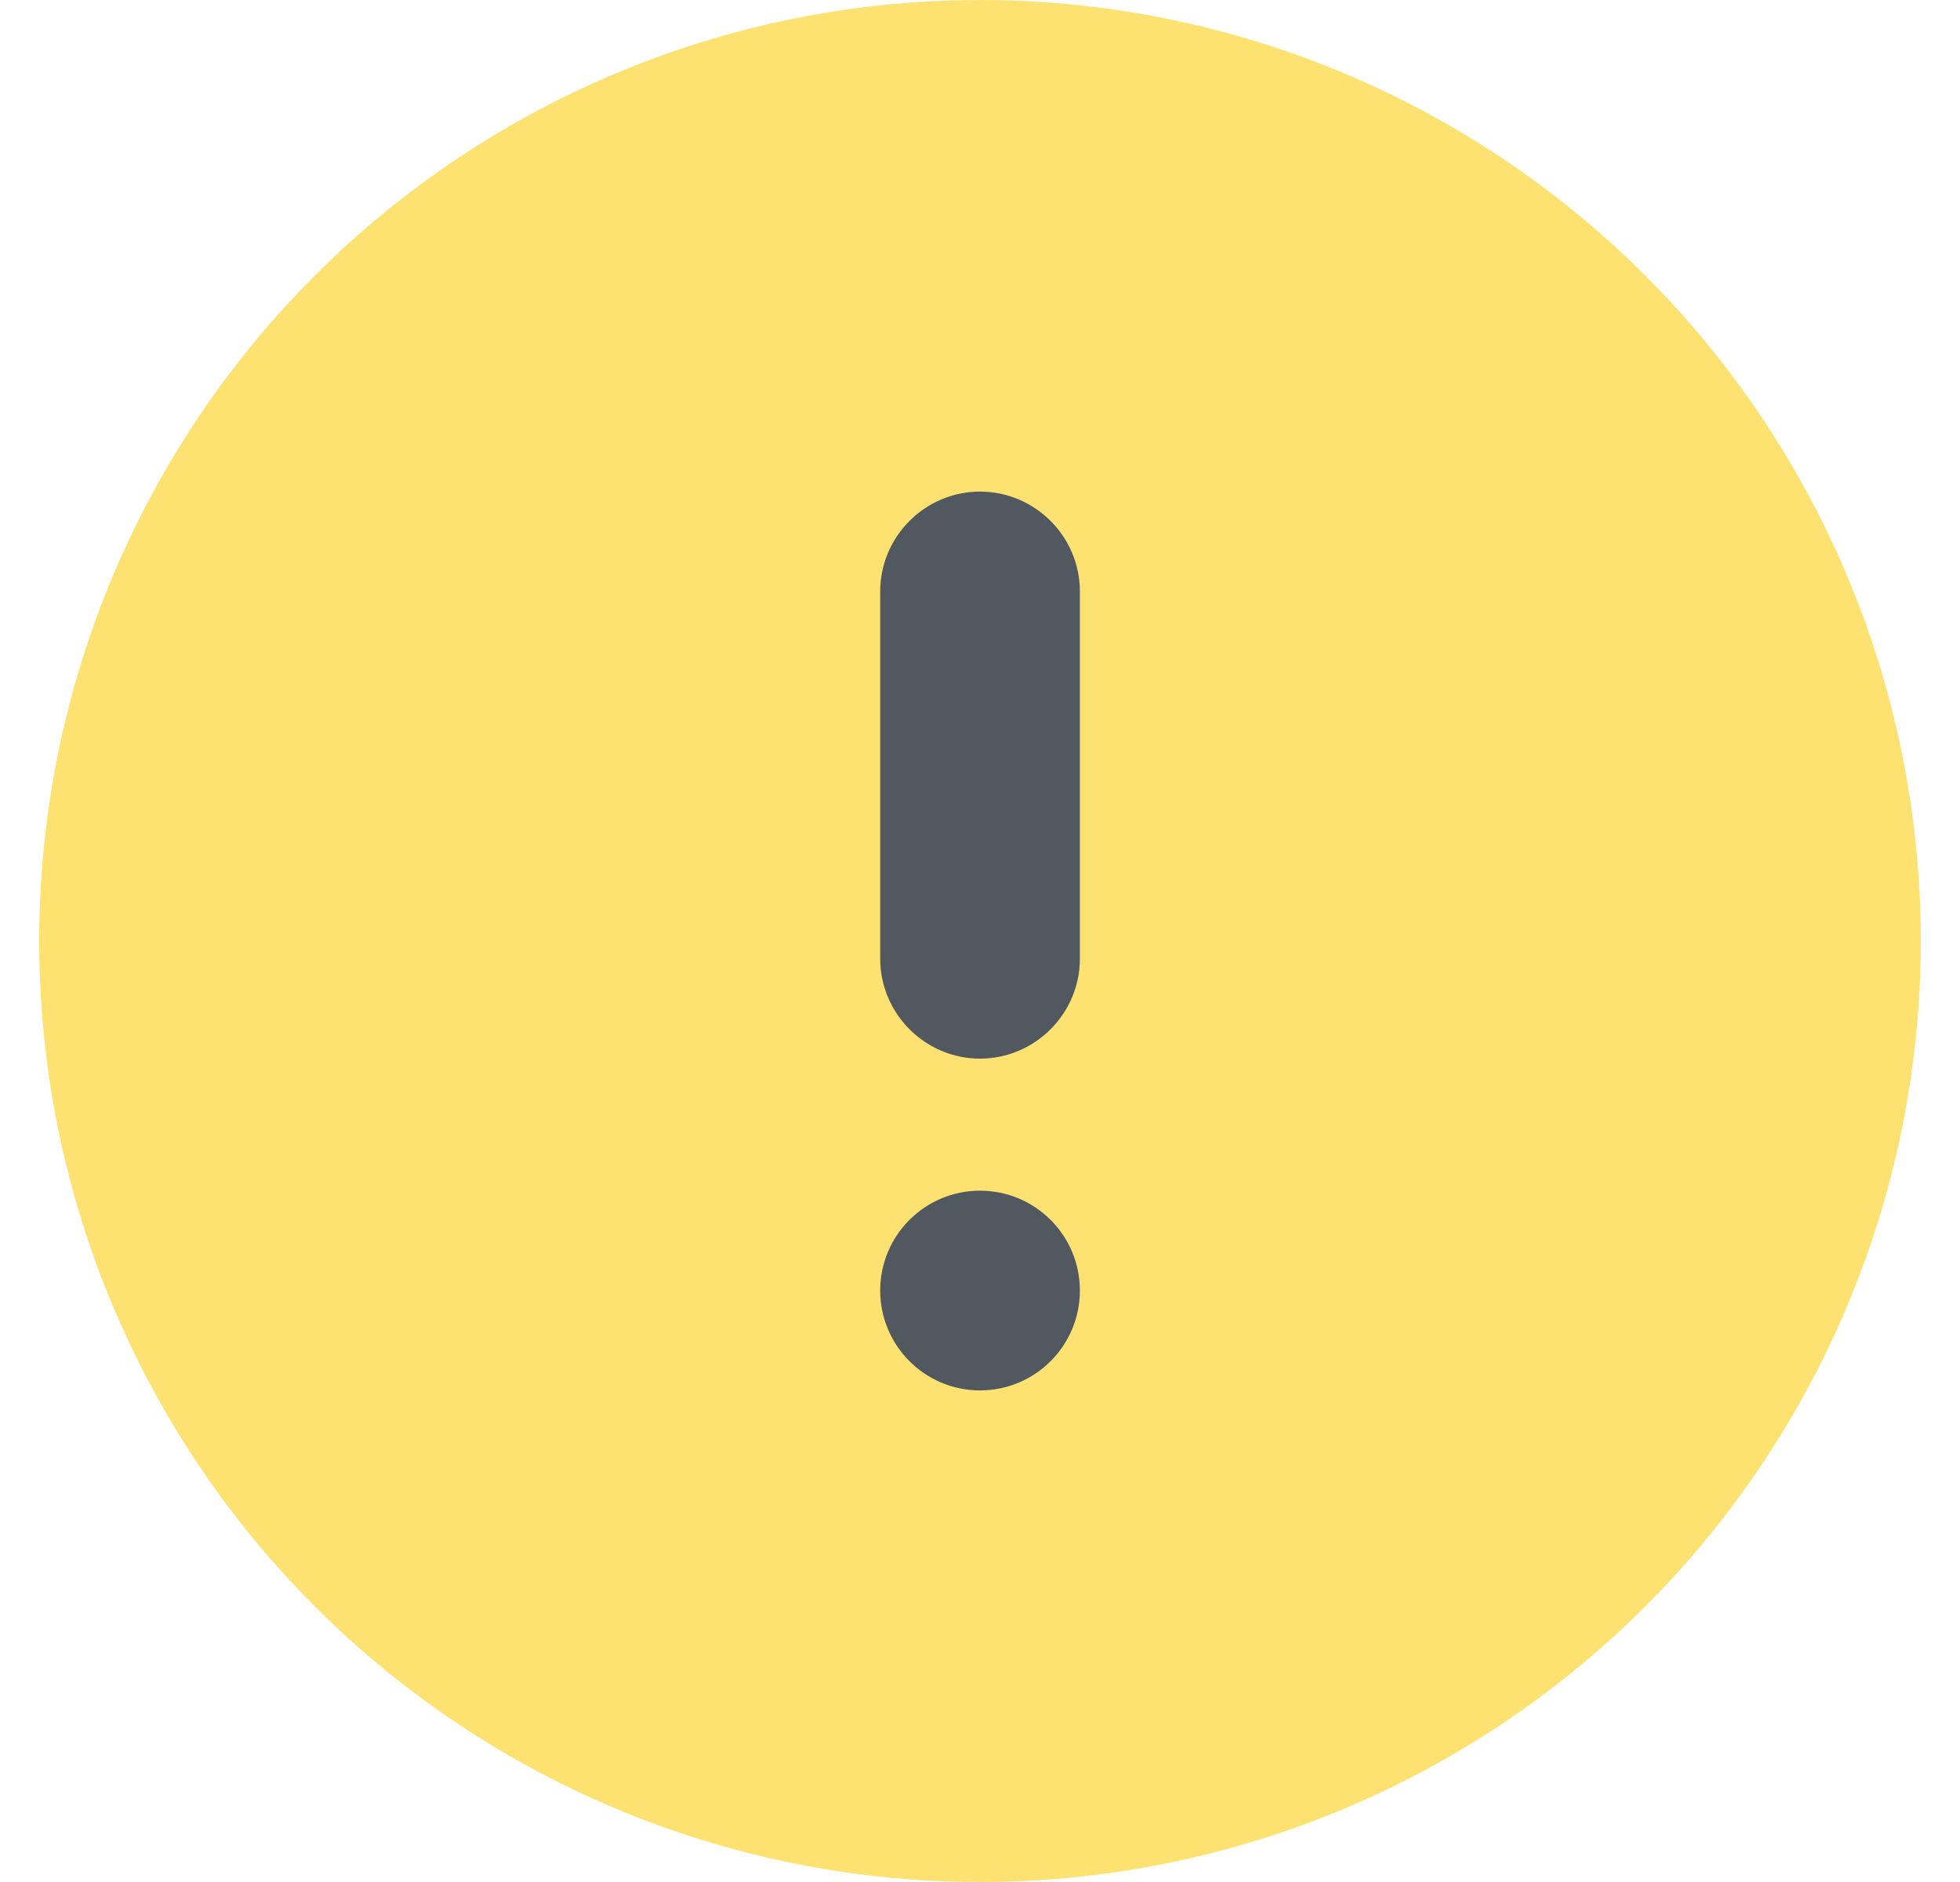 <svg width="25" height="24" viewBox="0 0 25 24" fill="none" xmlns="http://www.w3.org/2000/svg">
<circle cx="12.5" cy="12" r="12" fill="#FDE272"/>
<path d="M12.5 17.731C13.204 17.731 13.774 17.161 13.774 16.457C13.774 15.754 13.204 15.184 12.5 15.184C11.797 15.184 11.227 15.754 11.227 16.457C11.227 17.161 11.797 17.731 12.5 17.731Z" fill="#525860"/>
<path d="M12.5 6.269C11.8 6.269 11.227 6.842 11.227 7.542L11.227 12.226C11.227 12.927 11.8 13.5 12.5 13.5C13.201 13.5 13.774 12.927 13.774 12.226L13.774 7.542C13.774 6.842 13.201 6.269 12.5 6.269Z" fill="#525860"/>
</svg>
